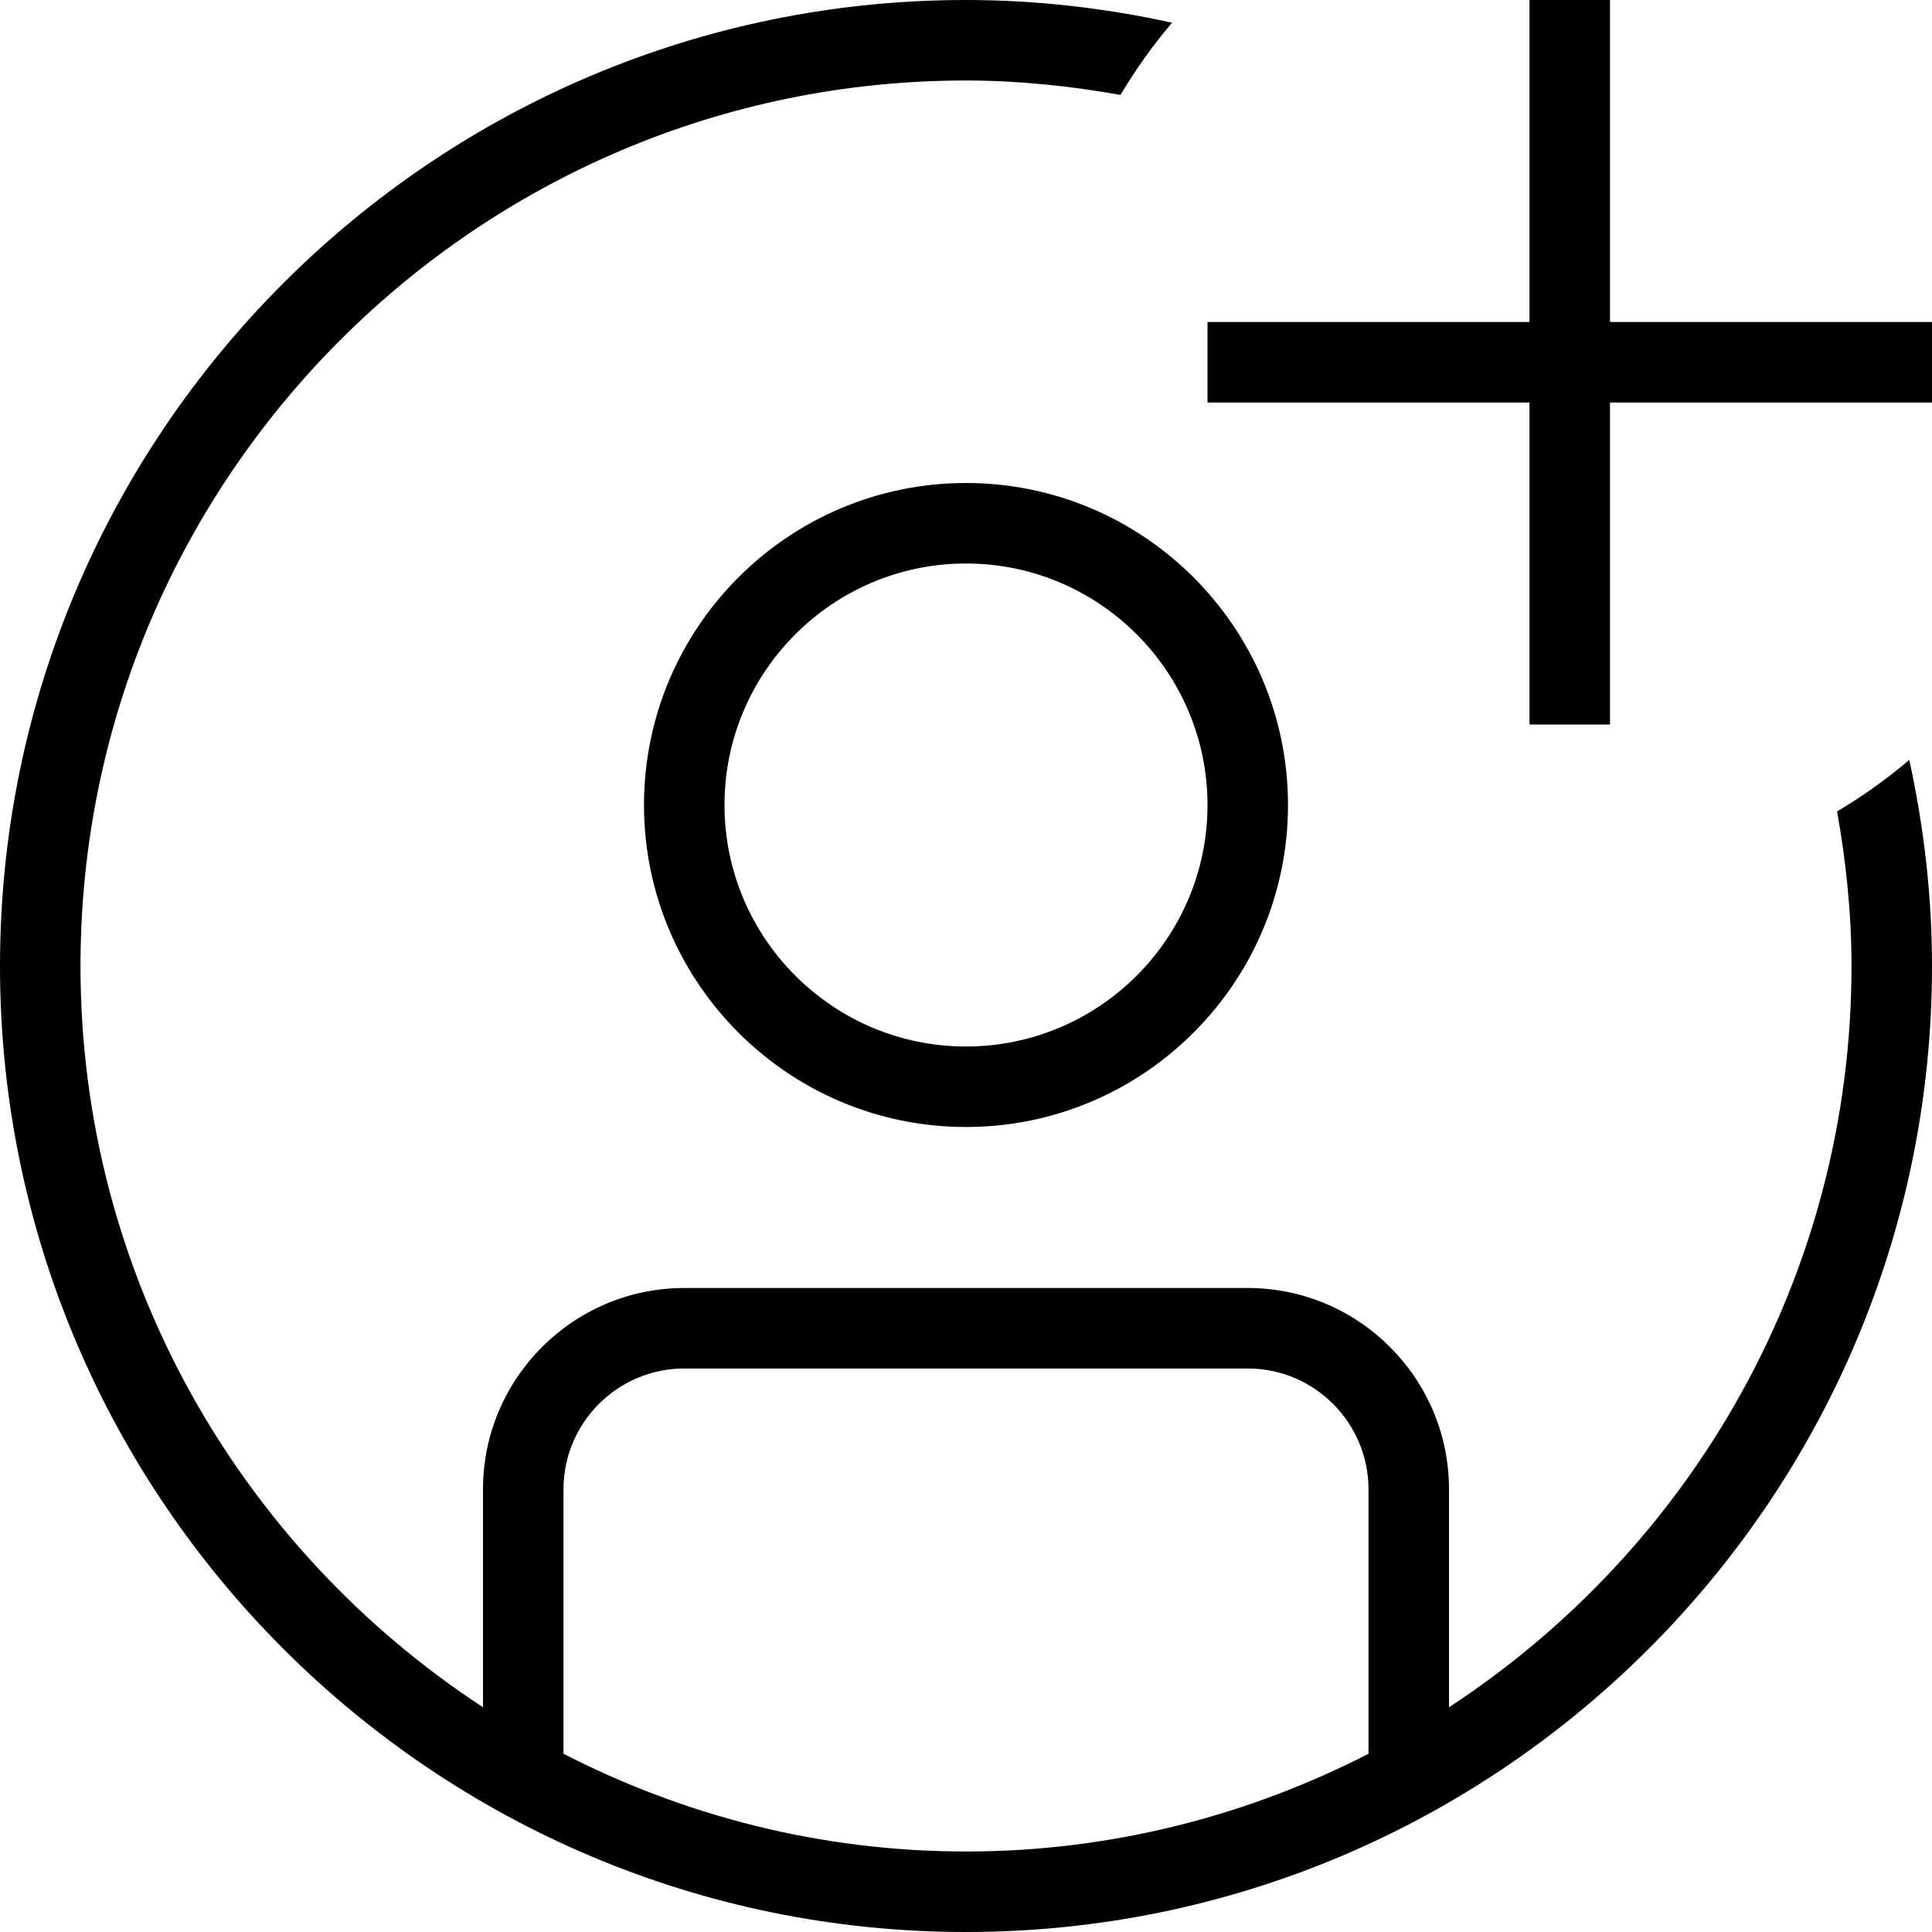 <?xml version="1.0" encoding="UTF-8"?> <svg xmlns="http://www.w3.org/2000/svg" id="Layer_1" viewBox="0 0 24 24" data-name="Layer 1"><path d="m24 4v1h-4v4h-1v-4h-4v-1h4v-4h1v4zm-12 2c2.206 0 4 1.794 4 4s-1.794 4-4 4-4-1.794-4-4 1.794-4 4-4zm0 1c-1.654 0-3 1.346-3 3s1.346 3 3 3 3-1.346 3-3-1.346-3-3-3zm11.718 2.44c.18.826.282 1.681.282 2.56 0 6.617-5.383 12-12 12s-12-5.383-12-12 5.383-12 12-12c.879 0 1.734.101 2.56.282-.239.279-.451.58-.641.897-.625-.111-1.264-.179-1.92-.179-6.064 0-10.999 4.935-10.999 11 0 3.852 1.994 7.242 5 9.208v-2.708c0-1.378 1.122-2.5 2.5-2.5h7c1.379 0 2.5 1.122 2.5 2.5v2.708c3.006-1.966 5-5.356 5-9.208 0-.656-.068-1.295-.179-1.92.317-.189.618-.402.897-.641zm-11.718 13.56c1.801 0 3.498-.444 5-1.214v-3.286c0-.827-.673-1.5-1.5-1.5h-7c-.827 0-1.5.673-1.5 1.5v3.286c1.502.771 3.199 1.214 5 1.214z"></path></svg> 